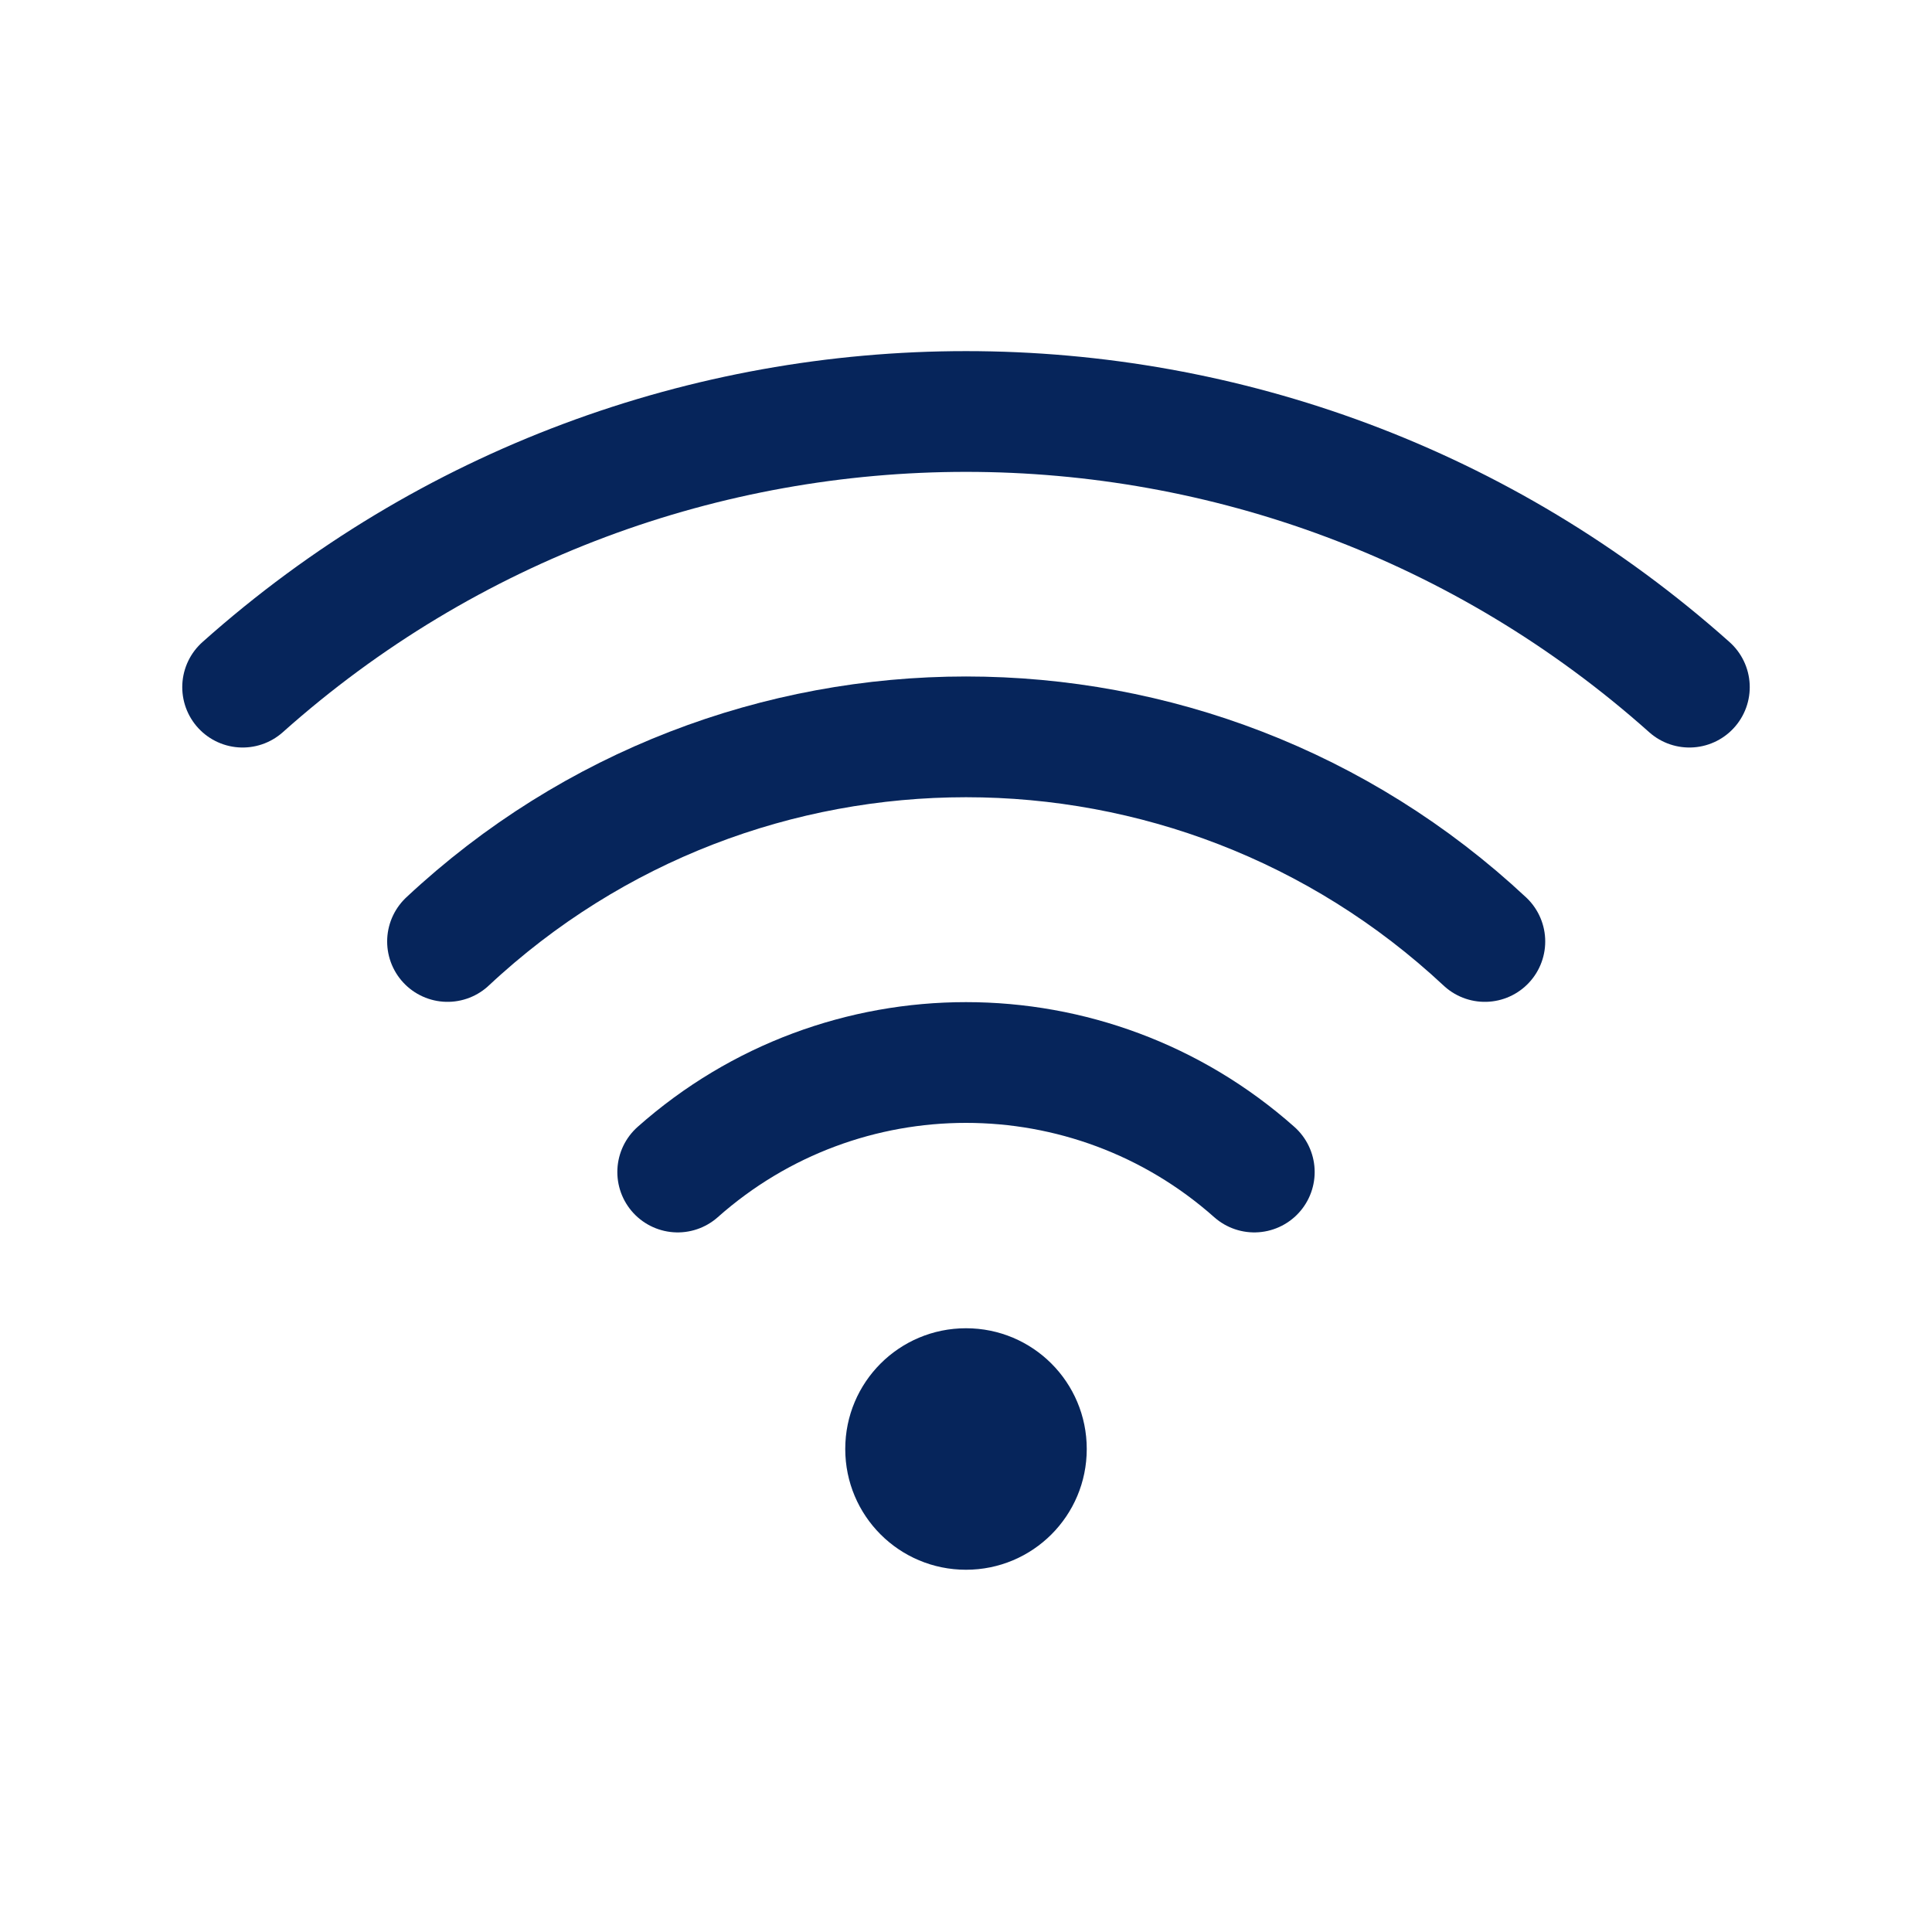 <?xml version="1.0" encoding="utf-8"?>
<!-- Generator: Adobe Illustrator 24.3.0, SVG Export Plug-In . SVG Version: 6.00 Build 0)  -->
<svg version="1.1" id="Capa_1" xmlns="http://www.w3.org/2000/svg" xmlns:xlink="http://www.w3.org/1999/xlink" x="0px" y="0px"
	 viewBox="0 0 512 512" style="enable-background:new 0 0 512 512;" xml:space="preserve">
<style type="text/css">
	.st0{fill:none;stroke:#06255B;stroke-width:32;stroke-linecap:round;stroke-linejoin:round;}
	.st1{fill:#06255B;}
</style>
<path class="st0" d="M332.4,310.6c-43.6-38.7-109.2-38.7-152.8,0"/>
<path class="st0" d="M393.5,249.5c-77.4-72.3-197.6-72.3-274.9,0"/>
<path class="st0" d="M447.7,182.1c-109.2-97.4-274.2-97.4-383.4,0"/>
<path class="st1" d="M256,416c-17.7,0-32-14.3-32-32s14.3-32,32-32s32,14.3,32,32S273.7,416,256,416z"/>
</svg>
